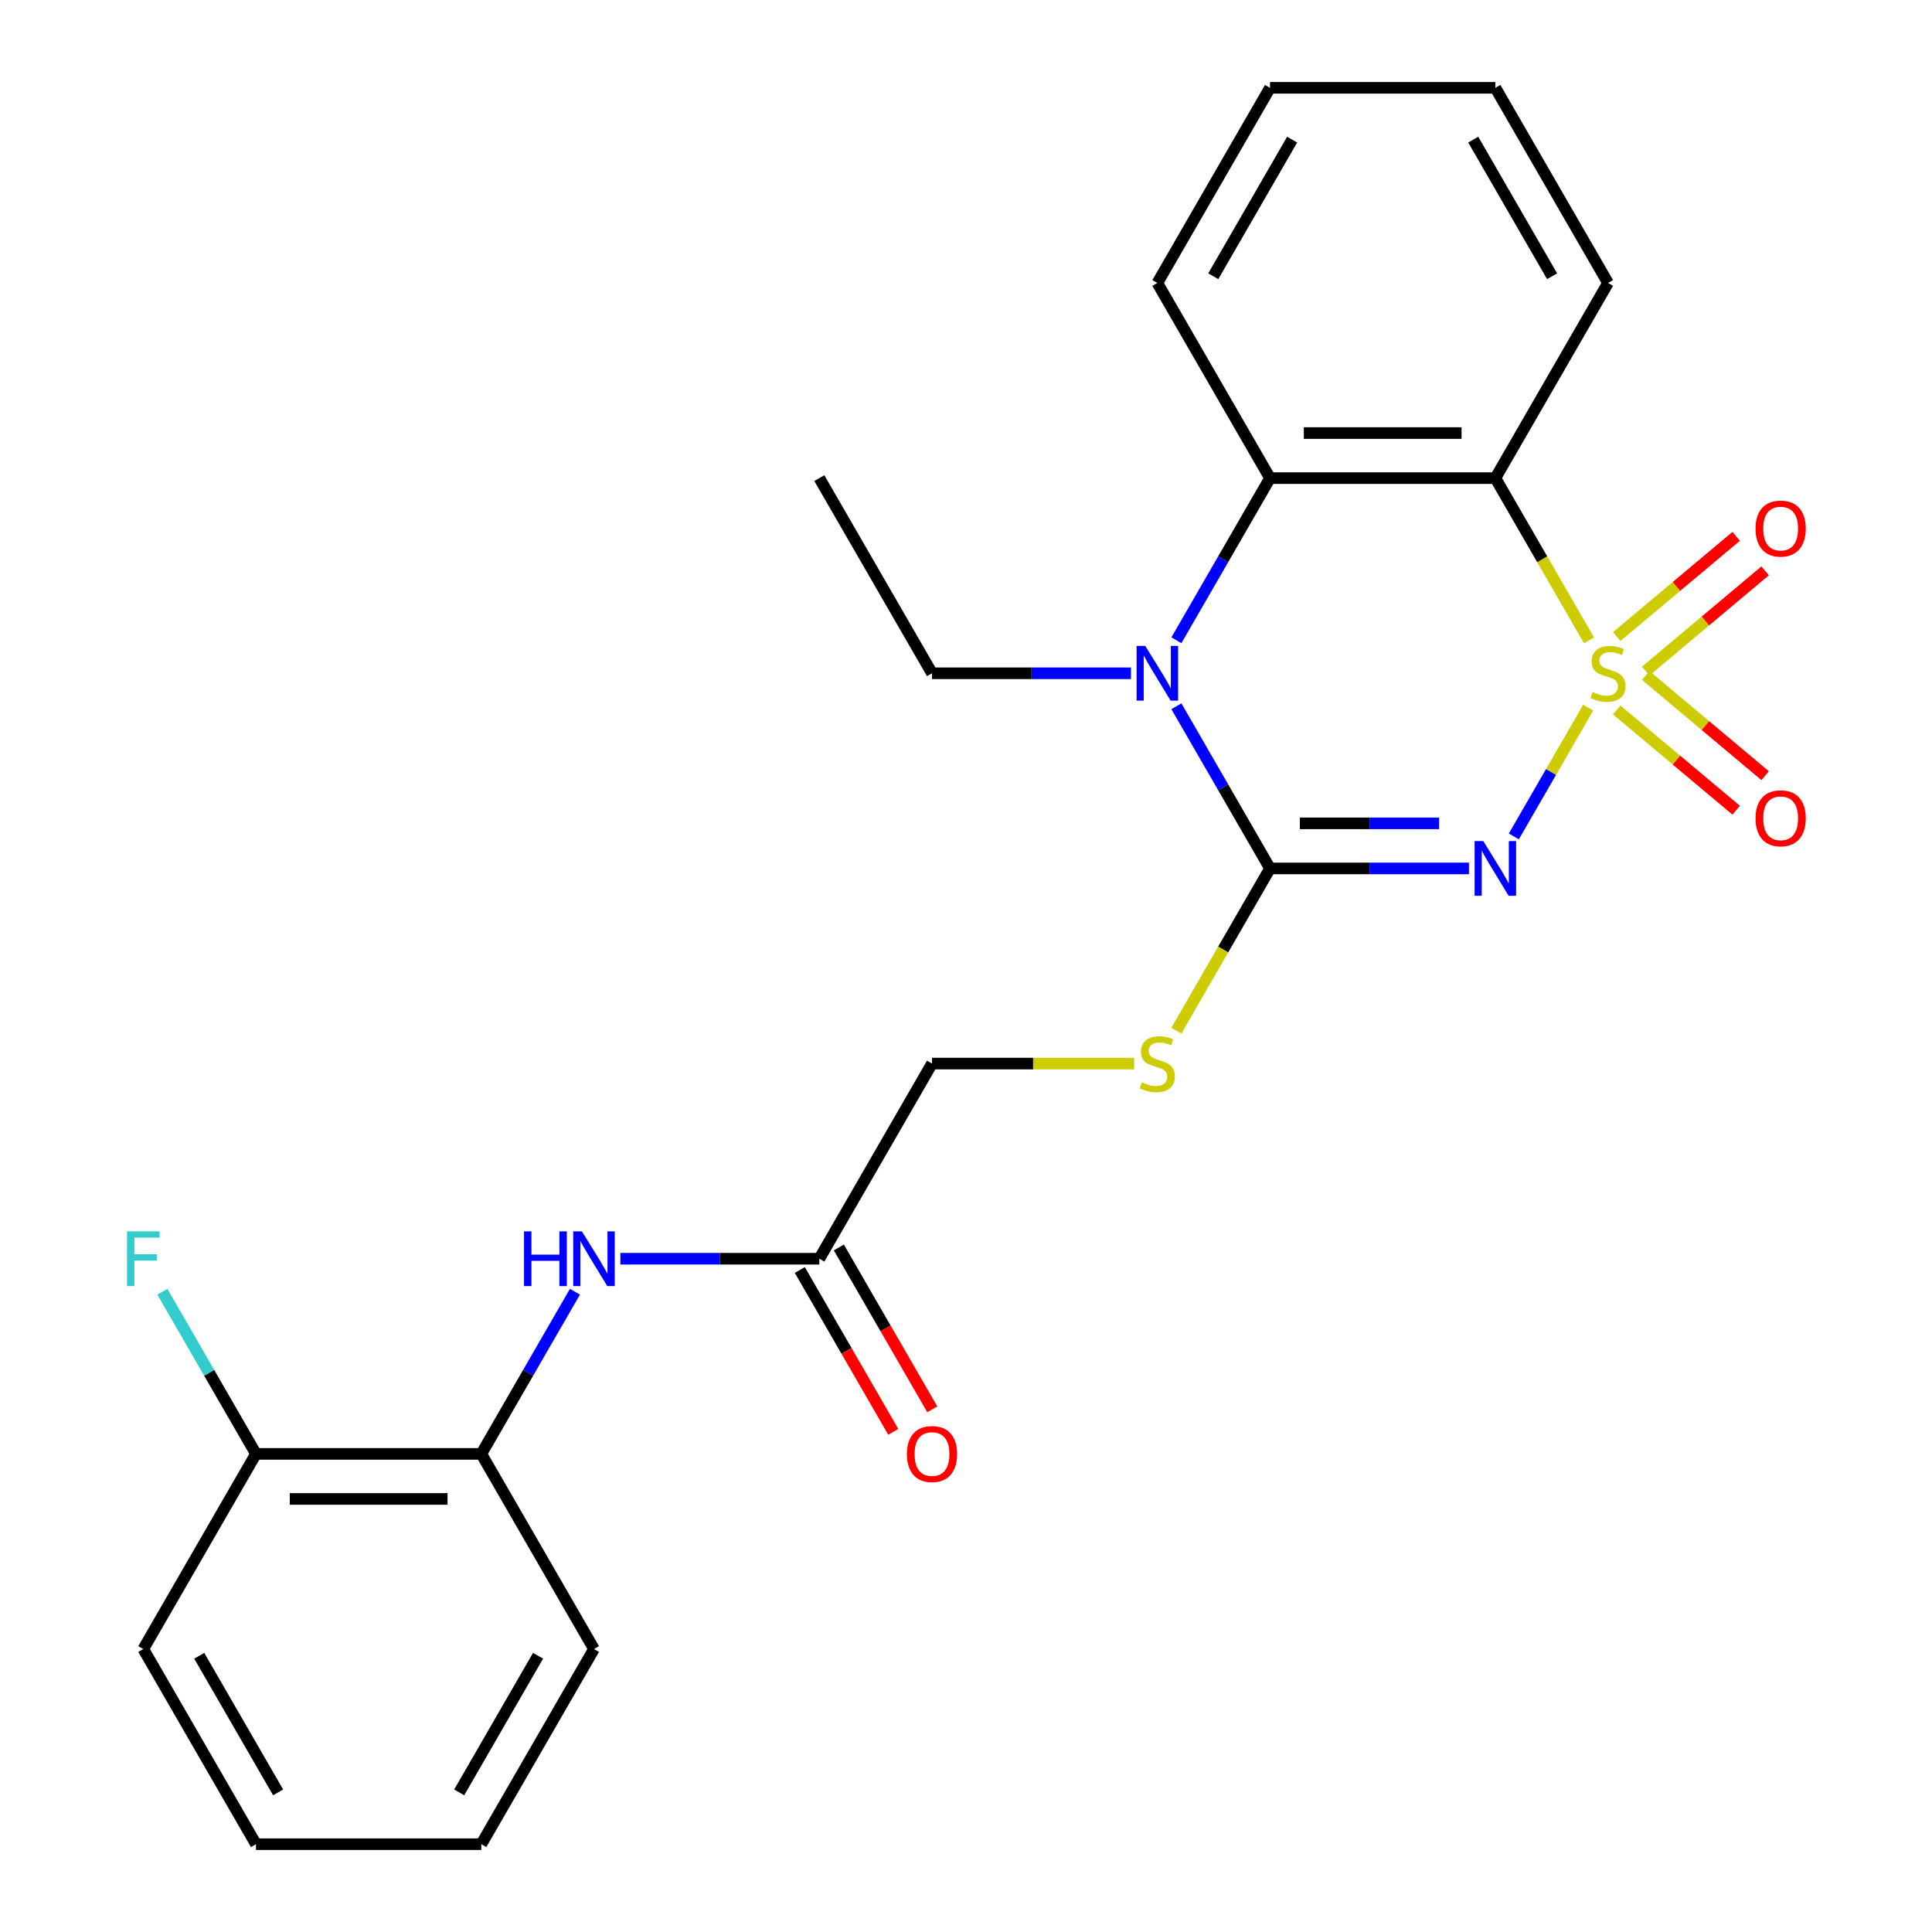 <?xml version='1.0' encoding='iso-8859-1'?>
<svg version='1.1' baseProfile='full'
              xmlns='http://www.w3.org/2000/svg'
                      xmlns:rdkit='http://www.rdkit.org/xml'
                      xmlns:xlink='http://www.w3.org/1999/xlink'
                  xml:space='preserve'
width='1000px' height='1000px' viewBox='0 0 1000 1000'>
<!-- END OF HEADER -->
<rect style='opacity:1.0;fill:#FFFFFF;stroke:none' width='1000' height='1000' x='0' y='0'> </rect>
<path class='bond-0' d='M 822.038,366.281 L 802.797,399.607' style='fill:none;fill-rule:evenodd;stroke:#CCCC00;stroke-width:6px;stroke-linecap:butt;stroke-linejoin:miter;stroke-opacity:1' />
<path class='bond-0' d='M 802.797,399.607 L 783.556,432.933' style='fill:none;fill-rule:evenodd;stroke:#0000FF;stroke-width:6px;stroke-linecap:butt;stroke-linejoin:miter;stroke-opacity:1' />
<path class='bond-2' d='M 822.477,331.449 L 798.235,289.462' style='fill:none;fill-rule:evenodd;stroke:#CCCC00;stroke-width:6px;stroke-linecap:butt;stroke-linejoin:miter;stroke-opacity:1' />
<path class='bond-2' d='M 798.235,289.462 L 773.994,247.475' style='fill:none;fill-rule:evenodd;stroke:#000000;stroke-width:6px;stroke-linecap:butt;stroke-linejoin:miter;stroke-opacity:1' />
<path class='bond-5' d='M 851.805,347.354 L 882.72,321.414' style='fill:none;fill-rule:evenodd;stroke:#CCCC00;stroke-width:6px;stroke-linecap:butt;stroke-linejoin:miter;stroke-opacity:1' />
<path class='bond-5' d='M 882.72,321.414 L 913.634,295.474' style='fill:none;fill-rule:evenodd;stroke:#FF0000;stroke-width:6px;stroke-linecap:butt;stroke-linejoin:miter;stroke-opacity:1' />
<path class='bond-5' d='M 836.811,329.484 L 867.725,303.544' style='fill:none;fill-rule:evenodd;stroke:#CCCC00;stroke-width:6px;stroke-linecap:butt;stroke-linejoin:miter;stroke-opacity:1' />
<path class='bond-5' d='M 867.725,303.544 L 898.639,277.604' style='fill:none;fill-rule:evenodd;stroke:#FF0000;stroke-width:6px;stroke-linecap:butt;stroke-linejoin:miter;stroke-opacity:1' />
<path class='bond-6' d='M 836.811,367.485 L 867.725,393.426' style='fill:none;fill-rule:evenodd;stroke:#CCCC00;stroke-width:6px;stroke-linecap:butt;stroke-linejoin:miter;stroke-opacity:1' />
<path class='bond-6' d='M 867.725,393.426 L 898.639,419.366' style='fill:none;fill-rule:evenodd;stroke:#FF0000;stroke-width:6px;stroke-linecap:butt;stroke-linejoin:miter;stroke-opacity:1' />
<path class='bond-6' d='M 851.805,349.616 L 882.72,375.556' style='fill:none;fill-rule:evenodd;stroke:#CCCC00;stroke-width:6px;stroke-linecap:butt;stroke-linejoin:miter;stroke-opacity:1' />
<path class='bond-6' d='M 882.72,375.556 L 913.634,401.496' style='fill:none;fill-rule:evenodd;stroke:#FF0000;stroke-width:6px;stroke-linecap:butt;stroke-linejoin:miter;stroke-opacity:1' />
<path class='bond-1' d='M 760.338,449.495 L 708.848,449.495' style='fill:none;fill-rule:evenodd;stroke:#0000FF;stroke-width:6px;stroke-linecap:butt;stroke-linejoin:miter;stroke-opacity:1' />
<path class='bond-1' d='M 708.848,449.495 L 657.358,449.495' style='fill:none;fill-rule:evenodd;stroke:#000000;stroke-width:6px;stroke-linecap:butt;stroke-linejoin:miter;stroke-opacity:1' />
<path class='bond-1' d='M 744.891,426.168 L 708.848,426.168' style='fill:none;fill-rule:evenodd;stroke:#0000FF;stroke-width:6px;stroke-linecap:butt;stroke-linejoin:miter;stroke-opacity:1' />
<path class='bond-1' d='M 708.848,426.168 L 672.805,426.168' style='fill:none;fill-rule:evenodd;stroke:#000000;stroke-width:6px;stroke-linecap:butt;stroke-linejoin:miter;stroke-opacity:1' />
<path class='bond-7' d='M 657.358,449.495 L 633.116,491.482' style='fill:none;fill-rule:evenodd;stroke:#000000;stroke-width:6px;stroke-linecap:butt;stroke-linejoin:miter;stroke-opacity:1' />
<path class='bond-7' d='M 633.116,491.482 L 608.875,533.469' style='fill:none;fill-rule:evenodd;stroke:#CCCC00;stroke-width:6px;stroke-linecap:butt;stroke-linejoin:miter;stroke-opacity:1' />
<path class='bond-25' d='M 657.358,449.495 L 633.128,407.528' style='fill:none;fill-rule:evenodd;stroke:#000000;stroke-width:6px;stroke-linecap:butt;stroke-linejoin:miter;stroke-opacity:1' />
<path class='bond-25' d='M 633.128,407.528 L 608.898,365.561' style='fill:none;fill-rule:evenodd;stroke:#0000FF;stroke-width:6px;stroke-linecap:butt;stroke-linejoin:miter;stroke-opacity:1' />
<path class='bond-4' d='M 773.994,247.475 L 657.358,247.475' style='fill:none;fill-rule:evenodd;stroke:#000000;stroke-width:6px;stroke-linecap:butt;stroke-linejoin:miter;stroke-opacity:1' />
<path class='bond-4' d='M 756.499,224.147 L 674.853,224.147' style='fill:none;fill-rule:evenodd;stroke:#000000;stroke-width:6px;stroke-linecap:butt;stroke-linejoin:miter;stroke-opacity:1' />
<path class='bond-15' d='M 773.994,247.475 L 832.312,146.465' style='fill:none;fill-rule:evenodd;stroke:#000000;stroke-width:6px;stroke-linecap:butt;stroke-linejoin:miter;stroke-opacity:1' />
<path class='bond-3' d='M 608.898,331.409 L 633.128,289.442' style='fill:none;fill-rule:evenodd;stroke:#0000FF;stroke-width:6px;stroke-linecap:butt;stroke-linejoin:miter;stroke-opacity:1' />
<path class='bond-3' d='M 633.128,289.442 L 657.358,247.475' style='fill:none;fill-rule:evenodd;stroke:#000000;stroke-width:6px;stroke-linecap:butt;stroke-linejoin:miter;stroke-opacity:1' />
<path class='bond-14' d='M 585.383,348.485 L 533.893,348.485' style='fill:none;fill-rule:evenodd;stroke:#0000FF;stroke-width:6px;stroke-linecap:butt;stroke-linejoin:miter;stroke-opacity:1' />
<path class='bond-14' d='M 533.893,348.485 L 482.403,348.485' style='fill:none;fill-rule:evenodd;stroke:#000000;stroke-width:6px;stroke-linecap:butt;stroke-linejoin:miter;stroke-opacity:1' />
<path class='bond-17' d='M 657.358,247.475 L 599.039,146.465' style='fill:none;fill-rule:evenodd;stroke:#000000;stroke-width:6px;stroke-linecap:butt;stroke-linejoin:miter;stroke-opacity:1' />
<path class='bond-13' d='M 587.043,550.505 L 534.723,550.505' style='fill:none;fill-rule:evenodd;stroke:#CCCC00;stroke-width:6px;stroke-linecap:butt;stroke-linejoin:miter;stroke-opacity:1' />
<path class='bond-13' d='M 534.723,550.505 L 482.403,550.505' style='fill:none;fill-rule:evenodd;stroke:#000000;stroke-width:6px;stroke-linecap:butt;stroke-linejoin:miter;stroke-opacity:1' />
<path class='bond-8' d='M 321.104,651.515 L 372.594,651.515' style='fill:none;fill-rule:evenodd;stroke:#0000FF;stroke-width:6px;stroke-linecap:butt;stroke-linejoin:miter;stroke-opacity:1' />
<path class='bond-8' d='M 372.594,651.515 L 424.085,651.515' style='fill:none;fill-rule:evenodd;stroke:#000000;stroke-width:6px;stroke-linecap:butt;stroke-linejoin:miter;stroke-opacity:1' />
<path class='bond-10' d='M 297.59,668.591 L 273.36,710.558' style='fill:none;fill-rule:evenodd;stroke:#0000FF;stroke-width:6px;stroke-linecap:butt;stroke-linejoin:miter;stroke-opacity:1' />
<path class='bond-10' d='M 273.36,710.558 L 249.13,752.525' style='fill:none;fill-rule:evenodd;stroke:#000000;stroke-width:6px;stroke-linecap:butt;stroke-linejoin:miter;stroke-opacity:1' />
<path class='bond-9' d='M 424.085,651.515 L 482.403,550.505' style='fill:none;fill-rule:evenodd;stroke:#000000;stroke-width:6px;stroke-linecap:butt;stroke-linejoin:miter;stroke-opacity:1' />
<path class='bond-12' d='M 413.984,657.347 L 438.167,699.234' style='fill:none;fill-rule:evenodd;stroke:#000000;stroke-width:6px;stroke-linecap:butt;stroke-linejoin:miter;stroke-opacity:1' />
<path class='bond-12' d='M 438.167,699.234 L 462.351,741.121' style='fill:none;fill-rule:evenodd;stroke:#FF0000;stroke-width:6px;stroke-linecap:butt;stroke-linejoin:miter;stroke-opacity:1' />
<path class='bond-12' d='M 434.186,645.683 L 458.369,687.57' style='fill:none;fill-rule:evenodd;stroke:#000000;stroke-width:6px;stroke-linecap:butt;stroke-linejoin:miter;stroke-opacity:1' />
<path class='bond-12' d='M 458.369,687.57 L 482.553,729.458' style='fill:none;fill-rule:evenodd;stroke:#FF0000;stroke-width:6px;stroke-linecap:butt;stroke-linejoin:miter;stroke-opacity:1' />
<path class='bond-11' d='M 249.13,752.525 L 132.494,752.525' style='fill:none;fill-rule:evenodd;stroke:#000000;stroke-width:6px;stroke-linecap:butt;stroke-linejoin:miter;stroke-opacity:1' />
<path class='bond-11' d='M 231.635,775.853 L 149.989,775.853' style='fill:none;fill-rule:evenodd;stroke:#000000;stroke-width:6px;stroke-linecap:butt;stroke-linejoin:miter;stroke-opacity:1' />
<path class='bond-18' d='M 249.13,752.525 L 307.448,853.535' style='fill:none;fill-rule:evenodd;stroke:#000000;stroke-width:6px;stroke-linecap:butt;stroke-linejoin:miter;stroke-opacity:1' />
<path class='bond-16' d='M 132.494,752.525 L 108.264,710.558' style='fill:none;fill-rule:evenodd;stroke:#000000;stroke-width:6px;stroke-linecap:butt;stroke-linejoin:miter;stroke-opacity:1' />
<path class='bond-16' d='M 108.264,710.558 L 84.034,668.591' style='fill:none;fill-rule:evenodd;stroke:#33CCCC;stroke-width:6px;stroke-linecap:butt;stroke-linejoin:miter;stroke-opacity:1' />
<path class='bond-19' d='M 132.494,752.525 L 74.175,853.535' style='fill:none;fill-rule:evenodd;stroke:#000000;stroke-width:6px;stroke-linecap:butt;stroke-linejoin:miter;stroke-opacity:1' />
<path class='bond-20' d='M 482.403,348.485 L 424.085,247.475' style='fill:none;fill-rule:evenodd;stroke:#000000;stroke-width:6px;stroke-linecap:butt;stroke-linejoin:miter;stroke-opacity:1' />
<path class='bond-21' d='M 832.312,146.465 L 773.994,45.455' style='fill:none;fill-rule:evenodd;stroke:#000000;stroke-width:6px;stroke-linecap:butt;stroke-linejoin:miter;stroke-opacity:1' />
<path class='bond-21' d='M 803.362,142.977 L 762.54,72.27' style='fill:none;fill-rule:evenodd;stroke:#000000;stroke-width:6px;stroke-linecap:butt;stroke-linejoin:miter;stroke-opacity:1' />
<path class='bond-26' d='M 599.039,146.465 L 657.358,45.455' style='fill:none;fill-rule:evenodd;stroke:#000000;stroke-width:6px;stroke-linecap:butt;stroke-linejoin:miter;stroke-opacity:1' />
<path class='bond-26' d='M 627.989,142.977 L 668.812,72.27' style='fill:none;fill-rule:evenodd;stroke:#000000;stroke-width:6px;stroke-linecap:butt;stroke-linejoin:miter;stroke-opacity:1' />
<path class='bond-23' d='M 307.448,853.535 L 249.13,954.545' style='fill:none;fill-rule:evenodd;stroke:#000000;stroke-width:6px;stroke-linecap:butt;stroke-linejoin:miter;stroke-opacity:1' />
<path class='bond-23' d='M 278.499,857.023 L 237.676,927.73' style='fill:none;fill-rule:evenodd;stroke:#000000;stroke-width:6px;stroke-linecap:butt;stroke-linejoin:miter;stroke-opacity:1' />
<path class='bond-27' d='M 74.175,853.535 L 132.494,954.545' style='fill:none;fill-rule:evenodd;stroke:#000000;stroke-width:6px;stroke-linecap:butt;stroke-linejoin:miter;stroke-opacity:1' />
<path class='bond-27' d='M 103.125,857.023 L 143.948,927.73' style='fill:none;fill-rule:evenodd;stroke:#000000;stroke-width:6px;stroke-linecap:butt;stroke-linejoin:miter;stroke-opacity:1' />
<path class='bond-22' d='M 773.994,45.455 L 657.358,45.455' style='fill:none;fill-rule:evenodd;stroke:#000000;stroke-width:6px;stroke-linecap:butt;stroke-linejoin:miter;stroke-opacity:1' />
<path class='bond-24' d='M 249.13,954.545 L 132.494,954.545' style='fill:none;fill-rule:evenodd;stroke:#000000;stroke-width:6px;stroke-linecap:butt;stroke-linejoin:miter;stroke-opacity:1' />
<path  class='atom-0' d='M 824.312 358.205
Q 824.632 358.325, 825.952 358.885
Q 827.272 359.445, 828.712 359.805
Q 830.192 360.125, 831.632 360.125
Q 834.312 360.125, 835.872 358.845
Q 837.432 357.525, 837.432 355.245
Q 837.432 353.685, 836.632 352.725
Q 835.872 351.765, 834.672 351.245
Q 833.472 350.725, 831.472 350.125
Q 828.952 349.365, 827.432 348.645
Q 825.952 347.925, 824.872 346.405
Q 823.832 344.885, 823.832 342.325
Q 823.832 338.765, 826.232 336.565
Q 828.672 334.365, 833.472 334.365
Q 836.752 334.365, 840.472 335.925
L 839.552 339.005
Q 836.152 337.605, 833.592 337.605
Q 830.832 337.605, 829.312 338.765
Q 827.792 339.885, 827.832 341.845
Q 827.832 343.365, 828.592 344.285
Q 829.392 345.205, 830.512 345.725
Q 831.672 346.245, 833.592 346.845
Q 836.152 347.645, 837.672 348.445
Q 839.192 349.245, 840.272 350.885
Q 841.392 352.485, 841.392 355.245
Q 841.392 359.165, 838.752 361.285
Q 836.152 363.365, 831.792 363.365
Q 829.272 363.365, 827.352 362.805
Q 825.472 362.285, 823.232 361.365
L 824.312 358.205
' fill='#CCCC00'/>
<path  class='atom-1' d='M 767.734 435.335
L 777.014 450.335
Q 777.934 451.815, 779.414 454.495
Q 780.894 457.175, 780.974 457.335
L 780.974 435.335
L 784.734 435.335
L 784.734 463.655
L 780.854 463.655
L 770.894 447.255
Q 769.734 445.335, 768.494 443.135
Q 767.294 440.935, 766.934 440.255
L 766.934 463.655
L 763.254 463.655
L 763.254 435.335
L 767.734 435.335
' fill='#0000FF'/>
<path  class='atom-4' d='M 592.779 334.325
L 602.059 349.325
Q 602.979 350.805, 604.459 353.485
Q 605.939 356.165, 606.019 356.325
L 606.019 334.325
L 609.779 334.325
L 609.779 362.645
L 605.899 362.645
L 595.939 346.245
Q 594.779 344.325, 593.539 342.125
Q 592.339 339.925, 591.979 339.245
L 591.979 362.645
L 588.299 362.645
L 588.299 334.325
L 592.779 334.325
' fill='#0000FF'/>
<path  class='atom-6' d='M 908.661 273.592
Q 908.661 266.792, 912.021 262.992
Q 915.381 259.192, 921.661 259.192
Q 927.941 259.192, 931.301 262.992
Q 934.661 266.792, 934.661 273.592
Q 934.661 280.472, 931.261 284.392
Q 927.861 288.272, 921.661 288.272
Q 915.421 288.272, 912.021 284.392
Q 908.661 280.512, 908.661 273.592
M 921.661 285.072
Q 925.981 285.072, 928.301 282.192
Q 930.661 279.272, 930.661 273.592
Q 930.661 268.032, 928.301 265.232
Q 925.981 262.392, 921.661 262.392
Q 917.341 262.392, 914.981 265.192
Q 912.661 267.992, 912.661 273.592
Q 912.661 279.312, 914.981 282.192
Q 917.341 285.072, 921.661 285.072
' fill='#FF0000'/>
<path  class='atom-7' d='M 908.661 423.537
Q 908.661 416.737, 912.021 412.937
Q 915.381 409.137, 921.661 409.137
Q 927.941 409.137, 931.301 412.937
Q 934.661 416.737, 934.661 423.537
Q 934.661 430.417, 931.261 434.337
Q 927.861 438.217, 921.661 438.217
Q 915.421 438.217, 912.021 434.337
Q 908.661 430.457, 908.661 423.537
M 921.661 435.017
Q 925.981 435.017, 928.301 432.137
Q 930.661 429.217, 930.661 423.537
Q 930.661 417.977, 928.301 415.177
Q 925.981 412.337, 921.661 412.337
Q 917.341 412.337, 914.981 415.137
Q 912.661 417.937, 912.661 423.537
Q 912.661 429.257, 914.981 432.137
Q 917.341 435.017, 921.661 435.017
' fill='#FF0000'/>
<path  class='atom-8' d='M 591.039 560.225
Q 591.359 560.345, 592.679 560.905
Q 593.999 561.465, 595.439 561.825
Q 596.919 562.145, 598.359 562.145
Q 601.039 562.145, 602.599 560.865
Q 604.159 559.545, 604.159 557.265
Q 604.159 555.705, 603.359 554.745
Q 602.599 553.785, 601.399 553.265
Q 600.199 552.745, 598.199 552.145
Q 595.679 551.385, 594.159 550.665
Q 592.679 549.945, 591.599 548.425
Q 590.559 546.905, 590.559 544.345
Q 590.559 540.785, 592.959 538.585
Q 595.399 536.385, 600.199 536.385
Q 603.479 536.385, 607.199 537.945
L 606.279 541.025
Q 602.879 539.625, 600.319 539.625
Q 597.559 539.625, 596.039 540.785
Q 594.519 541.905, 594.559 543.865
Q 594.559 545.385, 595.319 546.305
Q 596.119 547.225, 597.239 547.745
Q 598.399 548.265, 600.319 548.865
Q 602.879 549.665, 604.399 550.465
Q 605.919 551.265, 606.999 552.905
Q 608.119 554.505, 608.119 557.265
Q 608.119 561.185, 605.479 563.305
Q 602.879 565.385, 598.519 565.385
Q 595.999 565.385, 594.079 564.825
Q 592.199 564.305, 589.959 563.385
L 591.039 560.225
' fill='#CCCC00'/>
<path  class='atom-9' d='M 271.228 637.355
L 275.068 637.355
L 275.068 649.395
L 289.548 649.395
L 289.548 637.355
L 293.388 637.355
L 293.388 665.675
L 289.548 665.675
L 289.548 652.595
L 275.068 652.595
L 275.068 665.675
L 271.228 665.675
L 271.228 637.355
' fill='#0000FF'/>
<path  class='atom-9' d='M 301.188 637.355
L 310.468 652.355
Q 311.388 653.835, 312.868 656.515
Q 314.348 659.195, 314.428 659.355
L 314.428 637.355
L 318.188 637.355
L 318.188 665.675
L 314.308 665.675
L 304.348 649.275
Q 303.188 647.355, 301.948 645.155
Q 300.748 642.955, 300.388 642.275
L 300.388 665.675
L 296.708 665.675
L 296.708 637.355
L 301.188 637.355
' fill='#0000FF'/>
<path  class='atom-13' d='M 469.403 752.605
Q 469.403 745.805, 472.763 742.005
Q 476.123 738.205, 482.403 738.205
Q 488.683 738.205, 492.043 742.005
Q 495.403 745.805, 495.403 752.605
Q 495.403 759.485, 492.003 763.405
Q 488.603 767.285, 482.403 767.285
Q 476.163 767.285, 472.763 763.405
Q 469.403 759.525, 469.403 752.605
M 482.403 764.085
Q 486.723 764.085, 489.043 761.205
Q 491.403 758.285, 491.403 752.605
Q 491.403 747.045, 489.043 744.245
Q 486.723 741.405, 482.403 741.405
Q 478.083 741.405, 475.723 744.205
Q 473.403 747.005, 473.403 752.605
Q 473.403 758.325, 475.723 761.205
Q 478.083 764.085, 482.403 764.085
' fill='#FF0000'/>
<path  class='atom-17' d='M 65.755 637.355
L 82.596 637.355
L 82.596 640.595
L 69.555 640.595
L 69.555 649.195
L 81.156 649.195
L 81.156 652.475
L 69.555 652.475
L 69.555 665.675
L 65.755 665.675
L 65.755 637.355
' fill='#33CCCC'/>
</svg>
